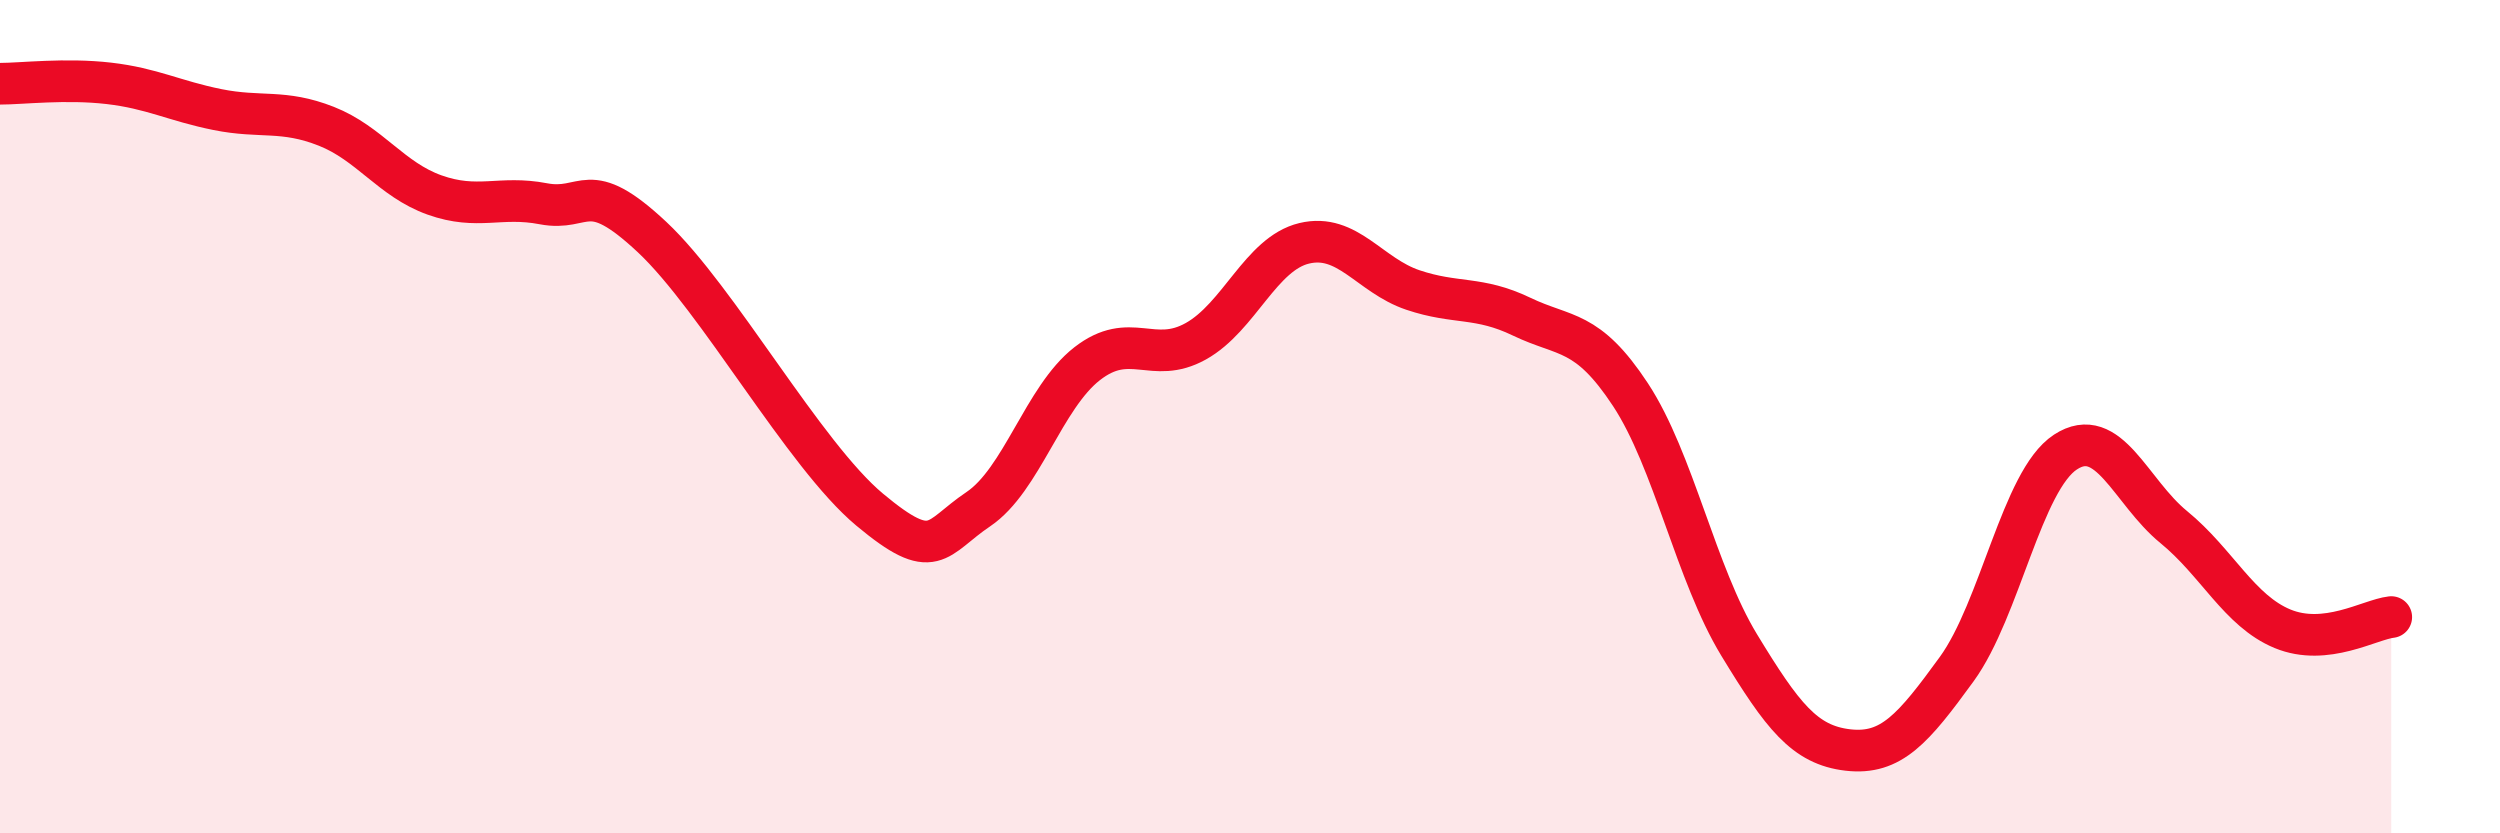 
    <svg width="60" height="20" viewBox="0 0 60 20" xmlns="http://www.w3.org/2000/svg">
      <path
        d="M 0,2.01 C 0.52,2.01 1.57,1.88 2.61,2 C 3.65,2.12 4.18,2.42 5.22,2.63 C 6.26,2.84 6.79,2.62 7.83,3.03 C 8.87,3.44 9.39,4.31 10.43,4.68 C 11.47,5.05 12,4.69 13.04,4.89 C 14.08,5.09 14.08,4.22 15.65,5.69 C 17.22,7.16 19.3,10.92 20.87,12.23 C 22.44,13.54 22.44,12.92 23.48,12.22 C 24.52,11.52 25.05,9.54 26.09,8.73 C 27.13,7.92 27.66,8.77 28.7,8.19 C 29.74,7.61 30.26,6.09 31.3,5.84 C 32.34,5.59 32.87,6.61 33.91,6.96 C 34.95,7.31 35.48,7.1 36.52,7.6 C 37.56,8.1 38.09,7.89 39.13,9.47 C 40.17,11.05 40.7,13.77 41.74,15.48 C 42.78,17.19 43.31,17.88 44.35,18 C 45.39,18.12 45.92,17.49 46.96,16.06 C 48,14.63 48.53,11.53 49.57,10.85 C 50.61,10.17 51.13,11.8 52.17,12.65 C 53.21,13.5 53.74,14.66 54.78,15.09 C 55.82,15.52 56.87,14.87 57.39,14.81L57.39 20L0 20Z"
        fill="#EB0A25"
        opacity="0.1"
        stroke-linecap="round"
        stroke-linejoin="round"
      />
      <path
        d="M 0,2.01 C 0.52,2.01 1.57,1.88 2.61,2 C 3.65,2.12 4.18,2.42 5.22,2.63 C 6.26,2.84 6.79,2.62 7.83,3.03 C 8.87,3.44 9.39,4.31 10.43,4.68 C 11.47,5.05 12,4.69 13.04,4.89 C 14.08,5.09 14.08,4.22 15.65,5.69 C 17.22,7.16 19.3,10.92 20.87,12.23 C 22.44,13.54 22.44,12.92 23.48,12.22 C 24.52,11.52 25.05,9.54 26.09,8.73 C 27.13,7.92 27.66,8.77 28.7,8.19 C 29.74,7.61 30.26,6.09 31.3,5.84 C 32.34,5.59 32.87,6.61 33.91,6.96 C 34.95,7.31 35.48,7.1 36.52,7.6 C 37.56,8.1 38.09,7.89 39.13,9.47 C 40.17,11.05 40.7,13.77 41.74,15.48 C 42.78,17.19 43.31,17.88 44.35,18 C 45.39,18.12 45.92,17.49 46.96,16.06 C 48,14.63 48.53,11.53 49.57,10.85 C 50.61,10.17 51.13,11.8 52.17,12.65 C 53.21,13.5 53.74,14.66 54.78,15.09 C 55.82,15.52 56.87,14.87 57.39,14.81"
        stroke="#EB0A25"
        stroke-width="1"
        fill="none"
        stroke-linecap="round"
        stroke-linejoin="round"
      />
    </svg>
  